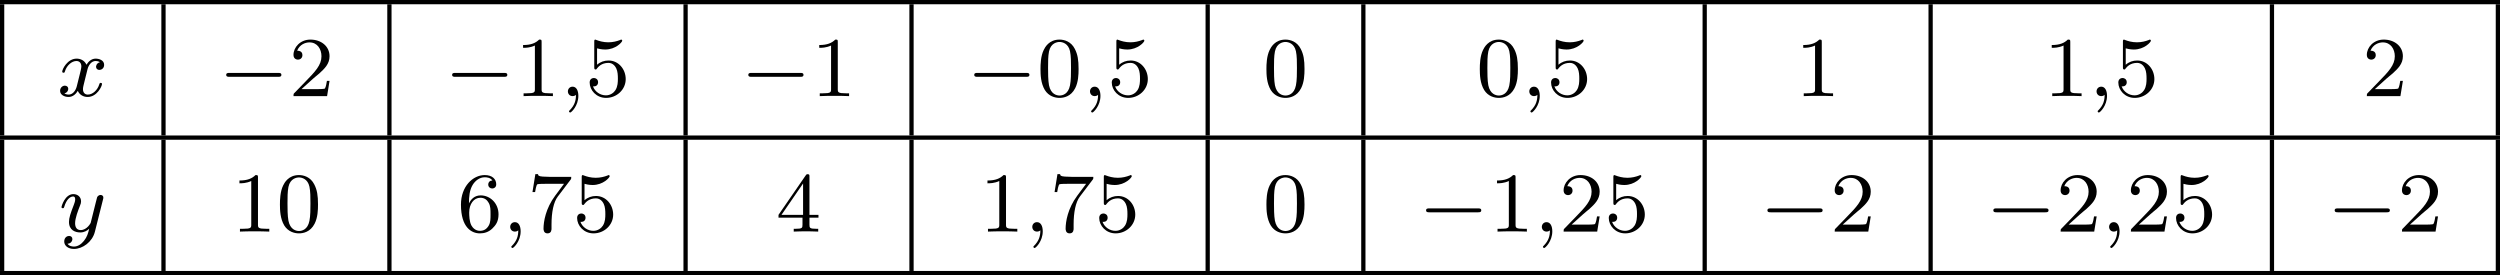 <?xml version='1.0' encoding='UTF-8'?>
<!-- This file was generated by dvisvgm 2.13.3 -->
<svg version='1.1' xmlns='http://www.w3.org/2000/svg' xmlns:xlink='http://www.w3.org/1999/xlink' width='468.782pt' height='51.606pt' viewBox='275.845 1313.447 468.782 51.606'>
<defs>
<path id='g3-48' d='M3.897-2.542C3.897-3.395 3.81-3.913 3.547-4.423C3.196-5.125 2.55-5.3 2.112-5.3C1.108-5.3 .741-4.551 .63-4.328C.343-3.746 .327-2.957 .327-2.542C.327-2.016 .351-1.211 .733-.574C1.1 .016 1.69 .167 2.112 .167C2.495 .167 3.18 .048 3.579-.741C3.873-1.315 3.897-2.024 3.897-2.542ZM2.112-.056C1.841-.056 1.291-.183 1.124-1.02C1.036-1.474 1.036-2.224 1.036-2.638C1.036-3.188 1.036-3.746 1.124-4.184C1.291-4.997 1.913-5.077 2.112-5.077C2.383-5.077 2.933-4.941 3.092-4.216C3.188-3.778 3.188-3.18 3.188-2.638C3.188-2.168 3.188-1.451 3.092-1.004C2.925-.167 2.375-.056 2.112-.056Z'/>
<path id='g3-49' d='M2.503-5.077C2.503-5.292 2.487-5.3 2.271-5.3C1.945-4.981 1.522-4.79 .765-4.79V-4.527C.98-4.527 1.411-4.527 1.873-4.742V-.654C1.873-.359 1.849-.263 1.092-.263H.813V0C1.14-.024 1.825-.024 2.184-.024S3.236-.024 3.563 0V-.263H3.284C2.527-.263 2.503-.359 2.503-.654V-5.077Z'/>
<path id='g3-50' d='M2.248-1.626C2.375-1.745 2.71-2.008 2.837-2.12C3.332-2.574 3.802-3.013 3.802-3.738C3.802-4.686 3.005-5.3 2.008-5.3C1.052-5.3 .422-4.575 .422-3.866C.422-3.475 .733-3.419 .845-3.419C1.012-3.419 1.259-3.539 1.259-3.842C1.259-4.256 .861-4.256 .765-4.256C.996-4.838 1.53-5.037 1.921-5.037C2.662-5.037 3.045-4.407 3.045-3.738C3.045-2.909 2.463-2.303 1.522-1.339L.518-.303C.422-.215 .422-.199 .422 0H3.571L3.802-1.427H3.555C3.531-1.267 3.467-.869 3.371-.717C3.324-.654 2.718-.654 2.59-.654H1.172L2.248-1.626Z'/>
<path id='g3-52' d='M3.14-5.157C3.14-5.316 3.14-5.38 2.973-5.38C2.869-5.38 2.861-5.372 2.782-5.26L.239-1.57V-1.307H2.487V-.646C2.487-.351 2.463-.263 1.849-.263H1.666V0C2.343-.024 2.359-.024 2.813-.024S3.284-.024 3.961 0V-.263H3.778C3.164-.263 3.14-.351 3.14-.646V-1.307H3.985V-1.57H3.14V-5.157ZM2.542-4.511V-1.57H.518L2.542-4.511Z'/>
<path id='g3-53' d='M1.116-4.479C1.219-4.447 1.538-4.368 1.873-4.368C2.869-4.368 3.475-5.069 3.475-5.189C3.475-5.276 3.419-5.3 3.379-5.3C3.363-5.3 3.347-5.3 3.276-5.26C2.965-5.141 2.598-5.045 2.168-5.045C1.698-5.045 1.307-5.165 1.06-5.26C.98-5.3 .964-5.3 .956-5.3C.853-5.3 .853-5.212 .853-5.069V-2.734C.853-2.59 .853-2.495 .98-2.495C1.044-2.495 1.068-2.527 1.108-2.59C1.203-2.71 1.506-3.116 2.184-3.116C2.63-3.116 2.845-2.75 2.917-2.598C3.053-2.311 3.068-1.945 3.068-1.634C3.068-1.339 3.061-.909 2.837-.558C2.686-.319 2.367-.072 1.945-.072C1.427-.072 .917-.399 .733-.917C.757-.909 .805-.909 .813-.909C1.036-.909 1.211-1.052 1.211-1.299C1.211-1.594 .98-1.698 .821-1.698C.677-1.698 .422-1.618 .422-1.275C.422-.558 1.044 .167 1.961 .167C2.957 .167 3.802-.606 3.802-1.594C3.802-2.519 3.132-3.339 2.192-3.339C1.793-3.339 1.419-3.212 1.116-2.941V-4.479Z'/>
<path id='g3-54' d='M1.1-2.638C1.1-3.3 1.156-3.881 1.443-4.368C1.682-4.766 2.088-5.093 2.59-5.093C2.75-5.093 3.116-5.069 3.3-4.79C2.941-4.774 2.909-4.503 2.909-4.415C2.909-4.176 3.092-4.041 3.284-4.041C3.427-4.041 3.658-4.129 3.658-4.431C3.658-4.91 3.3-5.3 2.582-5.3C1.474-5.3 .351-4.248 .351-2.527C.351-.367 1.355 .167 2.128 .167C2.511 .167 2.925 .064 3.284-.279C3.602-.59 3.873-.925 3.873-1.618C3.873-2.662 3.084-3.395 2.2-3.395C1.626-3.395 1.283-3.029 1.1-2.638ZM2.128-.072C1.706-.072 1.443-.367 1.323-.59C1.14-.948 1.124-1.49 1.124-1.793C1.124-2.582 1.554-3.172 2.168-3.172C2.566-3.172 2.805-2.965 2.957-2.686C3.124-2.391 3.124-2.032 3.124-1.626S3.124-.869 2.965-.582C2.758-.215 2.479-.072 2.128-.072Z'/>
<path id='g3-55' d='M4.033-4.854C4.105-4.941 4.105-4.957 4.105-5.133H2.08C1.881-5.133 1.634-5.141 1.435-5.157C1.02-5.189 1.012-5.26 .988-5.388H.741L.47-3.706H.717C.733-3.826 .821-4.376 .933-4.439C1.02-4.479 1.618-4.479 1.737-4.479H3.427L2.606-3.379C1.698-2.168 1.506-.909 1.506-.279C1.506-.199 1.506 .167 1.881 .167S2.256-.191 2.256-.287V-.669C2.256-1.817 2.447-2.758 2.837-3.276L4.033-4.854Z'/>
<path id='g0-0' d='M5.571-1.809C5.699-1.809 5.874-1.809 5.874-1.993S5.699-2.176 5.571-2.176H1.004C.877-2.176 .701-2.176 .701-1.993S.877-1.809 1.004-1.809H5.571Z'/>
<path id='g1-59' d='M1.49-.12C1.49 .399 1.379 .853 .885 1.347C.853 1.371 .837 1.387 .837 1.427C.837 1.49 .901 1.538 .956 1.538C1.052 1.538 1.714 .909 1.714-.024C1.714-.534 1.522-.885 1.172-.885C.893-.885 .733-.662 .733-.446C.733-.223 .885 0 1.18 0C1.371 0 1.49-.112 1.49-.12Z'/>
<path id='g1-120' d='M3.993-3.18C3.642-3.092 3.626-2.782 3.626-2.75C3.626-2.574 3.762-2.455 3.937-2.455S4.384-2.59 4.384-2.933C4.384-3.387 3.881-3.515 3.587-3.515C3.212-3.515 2.909-3.252 2.726-2.941C2.55-3.363 2.136-3.515 1.809-3.515C.94-3.515 .454-2.519 .454-2.295C.454-2.224 .51-2.192 .574-2.192C.669-2.192 .685-2.232 .709-2.327C.893-2.909 1.371-3.292 1.785-3.292C2.096-3.292 2.248-3.068 2.248-2.782C2.248-2.622 2.152-2.256 2.088-2C2.032-1.769 1.857-1.06 1.817-.909C1.706-.478 1.419-.143 1.06-.143C1.028-.143 .821-.143 .654-.255C1.02-.343 1.02-.677 1.02-.685C1.02-.869 .877-.98 .701-.98C.486-.98 .255-.797 .255-.494C.255-.128 .646 .08 1.052 .08C1.474 .08 1.769-.239 1.913-.494C2.088-.104 2.455 .08 2.837 .08C3.706 .08 4.184-.917 4.184-1.14C4.184-1.219 4.121-1.243 4.065-1.243C3.969-1.243 3.953-1.188 3.929-1.108C3.77-.574 3.316-.143 2.853-.143C2.59-.143 2.399-.319 2.399-.654C2.399-.813 2.447-.996 2.558-1.443C2.614-1.682 2.79-2.383 2.829-2.534C2.941-2.949 3.22-3.292 3.579-3.292C3.618-3.292 3.826-3.292 3.993-3.18Z'/>
<path id='g1-121' d='M4.129-3.005C4.16-3.116 4.16-3.132 4.16-3.188C4.16-3.387 4.001-3.435 3.905-3.435C3.866-3.435 3.682-3.427 3.579-3.22C3.563-3.18 3.491-2.893 3.451-2.726L2.973-.813C2.965-.789 2.622-.143 2.04-.143C1.65-.143 1.514-.43 1.514-.789C1.514-1.251 1.785-1.961 1.969-2.423C2.048-2.622 2.072-2.694 2.072-2.837C2.072-3.276 1.722-3.515 1.355-3.515C.566-3.515 .239-2.391 .239-2.295C.239-2.224 .295-2.192 .359-2.192C.462-2.192 .47-2.24 .494-2.319C.701-3.013 1.044-3.292 1.331-3.292C1.451-3.292 1.522-3.212 1.522-3.029C1.522-2.861 1.459-2.678 1.403-2.534C1.076-1.69 .94-1.283 .94-.909C.94-.128 1.53 .08 2 .08C2.375 .08 2.646-.088 2.837-.271C2.726 .175 2.646 .486 2.343 .869C2.08 1.196 1.761 1.403 1.403 1.403C1.267 1.403 .964 1.379 .805 1.14C1.227 1.108 1.259 .749 1.259 .701C1.259 .51 1.116 .406 .948 .406C.773 .406 .494 .542 .494 .933C.494 1.307 .837 1.626 1.403 1.626C2.216 1.626 3.132 .972 3.371 .008L4.129-3.005Z'/>
</defs>
<g id='page10' transform='matrix(2 0 0 2 0 0)'>
<rect x='137.923' y='656.724' height='.399' width='234.391'/>
<rect x='137.923' y='657.122' height='12.304' width='.399'/>
<use x='143.302' y='665.735' xlink:href='#g1-120'/>
<rect x='153.051' y='657.122' height='12.304' width='.399'/>
<use x='158.43' y='665.735' xlink:href='#g0-0'/>
<use x='165.017' y='665.735' xlink:href='#g3-50'/>
<rect x='174.233' y='657.122' height='12.304' width='.399'/>
<use x='179.612' y='665.735' xlink:href='#g0-0'/>
<use x='186.199' y='665.735' xlink:href='#g3-49'/>
<use x='190.433' y='665.735' xlink:href='#g1-59'/>
<use x='192.785' y='665.735' xlink:href='#g3-53'/>
<rect x='202.001' y='657.122' height='12.304' width='.399'/>
<use x='207.381' y='665.735' xlink:href='#g0-0'/>
<use x='213.967' y='665.735' xlink:href='#g3-49'/>
<rect x='223.183' y='657.122' height='12.304' width='.399'/>
<use x='228.563' y='665.735' xlink:href='#g0-0'/>
<use x='235.149' y='665.735' xlink:href='#g3-48'/>
<use x='239.383' y='665.735' xlink:href='#g1-59'/>
<use x='241.736' y='665.735' xlink:href='#g3-53'/>
<rect x='250.951' y='657.122' height='12.304' width='.399'/>
<use x='256.331' y='665.735' xlink:href='#g3-48'/>
<rect x='265.546' y='657.122' height='12.304' width='.399'/>
<use x='276.337' y='665.735' xlink:href='#g3-48'/>
<use x='280.571' y='665.735' xlink:href='#g1-59'/>
<use x='282.923' y='665.735' xlink:href='#g3-53'/>
<rect x='297.549' y='657.122' height='12.304' width='.399'/>
<use x='306.222' y='665.735' xlink:href='#g3-49'/>
<rect x='318.731' y='657.122' height='12.304' width='.399'/>
<use x='329.521' y='665.735' xlink:href='#g3-49'/>
<use x='333.755' y='665.735' xlink:href='#g1-59'/>
<use x='336.107' y='665.735' xlink:href='#g3-53'/>
<rect x='350.733' y='657.122' height='12.304' width='.399'/>
<use x='359.406' y='665.735' xlink:href='#g3-50'/>
<rect x='371.915' y='657.122' height='12.304' width='.399'/>
<rect x='137.923' y='669.426' height='.399' width='234.391'/>
<rect x='137.923' y='669.824' height='12.304' width='.399'/>
<use x='143.45' y='678.437' xlink:href='#g1-121'/>
<rect x='153.051' y='669.824' height='12.304' width='.399'/>
<use x='159.607' y='678.437' xlink:href='#g3-49'/>
<use x='163.841' y='678.437' xlink:href='#g3-48'/>
<rect x='174.233' y='669.824' height='12.304' width='.399'/>
<use x='180.789' y='678.437' xlink:href='#g3-54'/>
<use x='185.023' y='678.437' xlink:href='#g1-59'/>
<use x='187.375' y='678.437' xlink:href='#g3-55'/>
<use x='191.609' y='678.437' xlink:href='#g3-53'/>
<rect x='202.001' y='669.824' height='12.304' width='.399'/>
<use x='210.674' y='678.437' xlink:href='#g3-52'/>
<rect x='223.183' y='669.824' height='12.304' width='.399'/>
<use x='229.739' y='678.437' xlink:href='#g3-49'/>
<use x='233.973' y='678.437' xlink:href='#g1-59'/>
<use x='236.325' y='678.437' xlink:href='#g3-55'/>
<use x='240.559' y='678.437' xlink:href='#g3-53'/>
<rect x='250.951' y='669.824' height='12.304' width='.399'/>
<use x='256.331' y='678.437' xlink:href='#g3-48'/>
<rect x='265.546' y='669.824' height='12.304' width='.399'/>
<use x='270.926' y='678.437' xlink:href='#g0-0'/>
<use x='277.513' y='678.437' xlink:href='#g3-49'/>
<use x='281.747' y='678.437' xlink:href='#g1-59'/>
<use x='284.099' y='678.437' xlink:href='#g3-50'/>
<use x='288.333' y='678.437' xlink:href='#g3-53'/>
<rect x='297.549' y='669.824' height='12.304' width='.399'/>
<use x='302.929' y='678.437' xlink:href='#g0-0'/>
<use x='309.515' y='678.437' xlink:href='#g3-50'/>
<rect x='318.731' y='669.824' height='12.304' width='.399'/>
<use x='324.111' y='678.437' xlink:href='#g0-0'/>
<use x='330.697' y='678.437' xlink:href='#g3-50'/>
<use x='334.931' y='678.437' xlink:href='#g1-59'/>
<use x='337.284' y='678.437' xlink:href='#g3-50'/>
<use x='341.518' y='678.437' xlink:href='#g3-53'/>
<rect x='350.733' y='669.824' height='12.304' width='.399'/>
<use x='356.113' y='678.437' xlink:href='#g0-0'/>
<use x='362.7' y='678.437' xlink:href='#g3-50'/>
<rect x='371.915' y='669.824' height='12.304' width='.399'/>
<rect x='137.923' y='682.128' height='.399' width='234.391'/>
</g>
</svg>